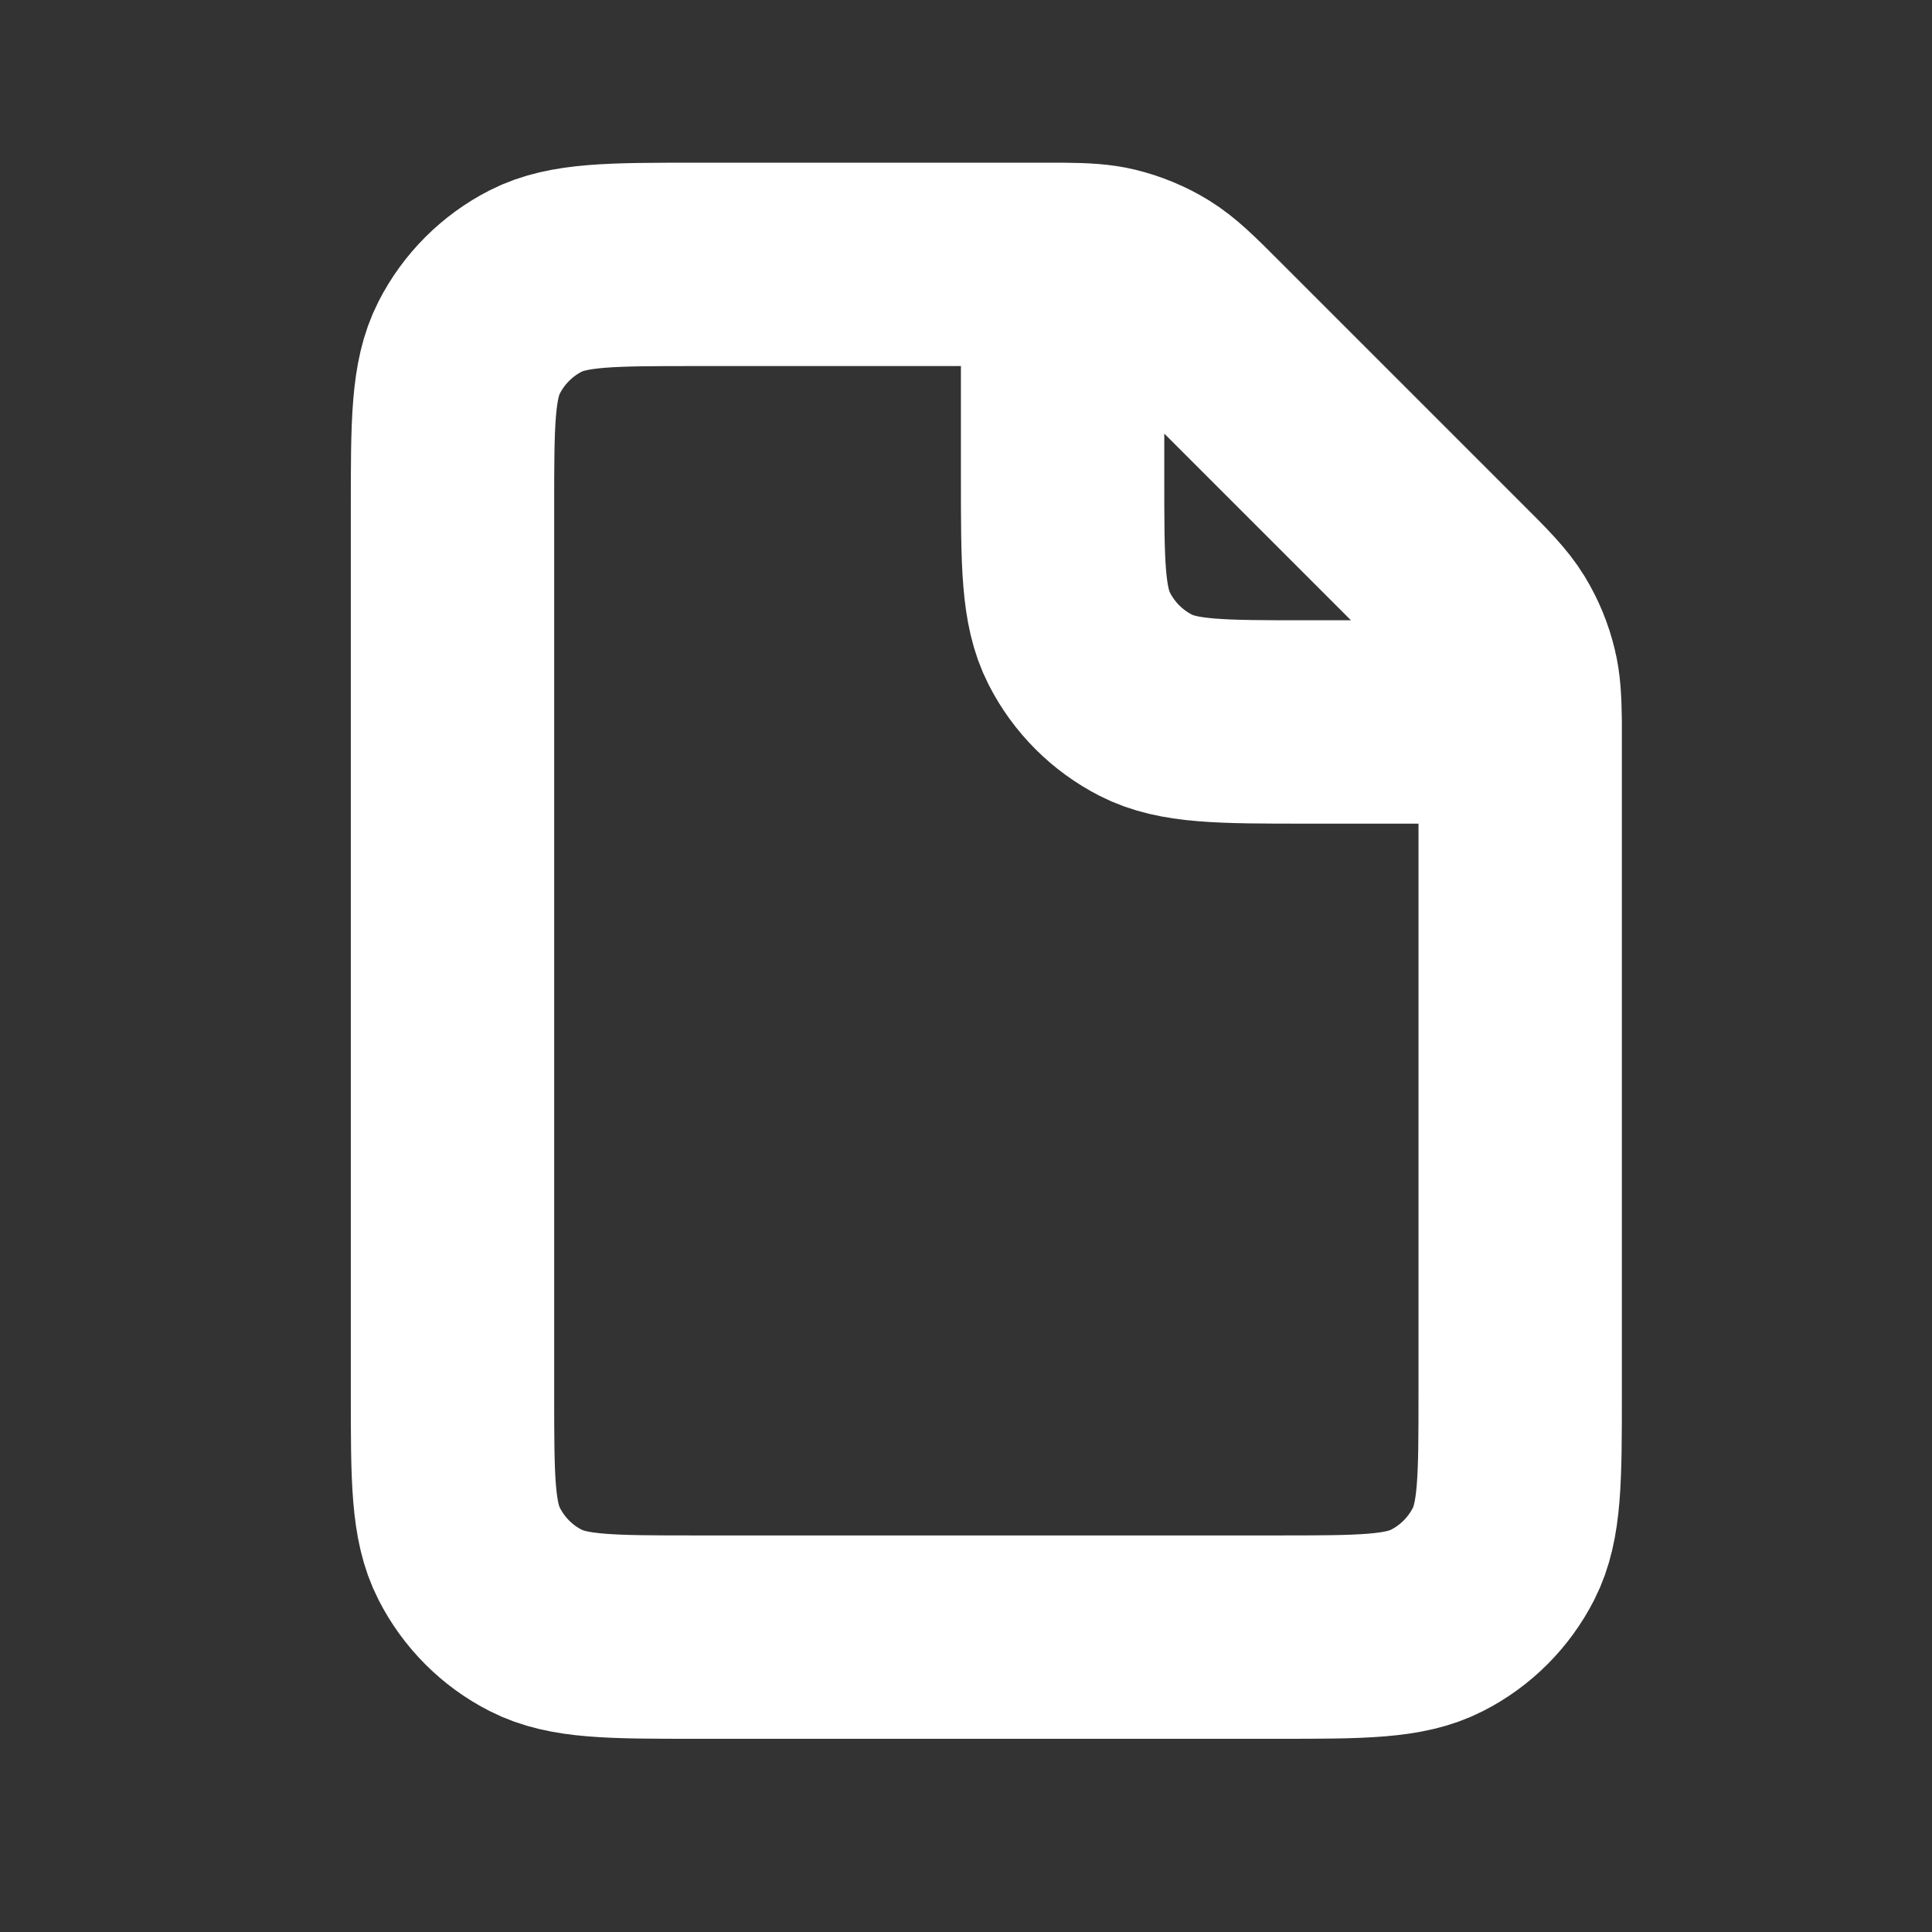 <svg width="19" height="19" viewBox="0 0 19 19" fill="none" xmlns="http://www.w3.org/2000/svg">
<rect x="0" y="0" width="19" height="19" fill="#333333" stroke="none"/>
<path d="M10.45 2.6C10.379 2.6 10.298 2.6 10.206 2.6H6.85C6.01 2.6 5.59 2.6 5.269 2.763C4.987 2.907 4.758 3.136 4.614 3.418C4.45 3.739 4.45 4.16 4.45 5V13.7C4.45 14.54 4.45 14.96 4.614 15.28C4.758 15.563 4.987 15.793 5.269 15.936C5.59 16.1 6.009 16.1 6.848 16.1L12.553 16.1C13.391 16.1 13.81 16.1 14.131 15.936C14.413 15.793 14.643 15.563 14.787 15.28C14.95 14.96 14.95 14.541 14.95 13.702V7.344C14.95 7.252 14.95 7.171 14.95 7.1M10.45 2.6C10.664 2.602 10.8 2.61 10.929 2.641C11.082 2.678 11.229 2.739 11.363 2.821C11.514 2.914 11.644 3.043 11.903 3.303L14.247 5.647C14.507 5.906 14.636 6.036 14.729 6.187C14.811 6.321 14.872 6.468 14.908 6.621C14.94 6.75 14.947 6.885 14.95 7.1M10.45 2.6V4.7C10.45 5.54 10.45 5.959 10.614 6.28C10.758 6.563 10.987 6.792 11.269 6.936C11.59 7.1 12.009 7.1 12.848 7.1H14.95M14.95 7.1H14.95" stroke="white" stroke-width="2" stroke-linecap="round" stroke-linejoin="round"/>
</svg>
